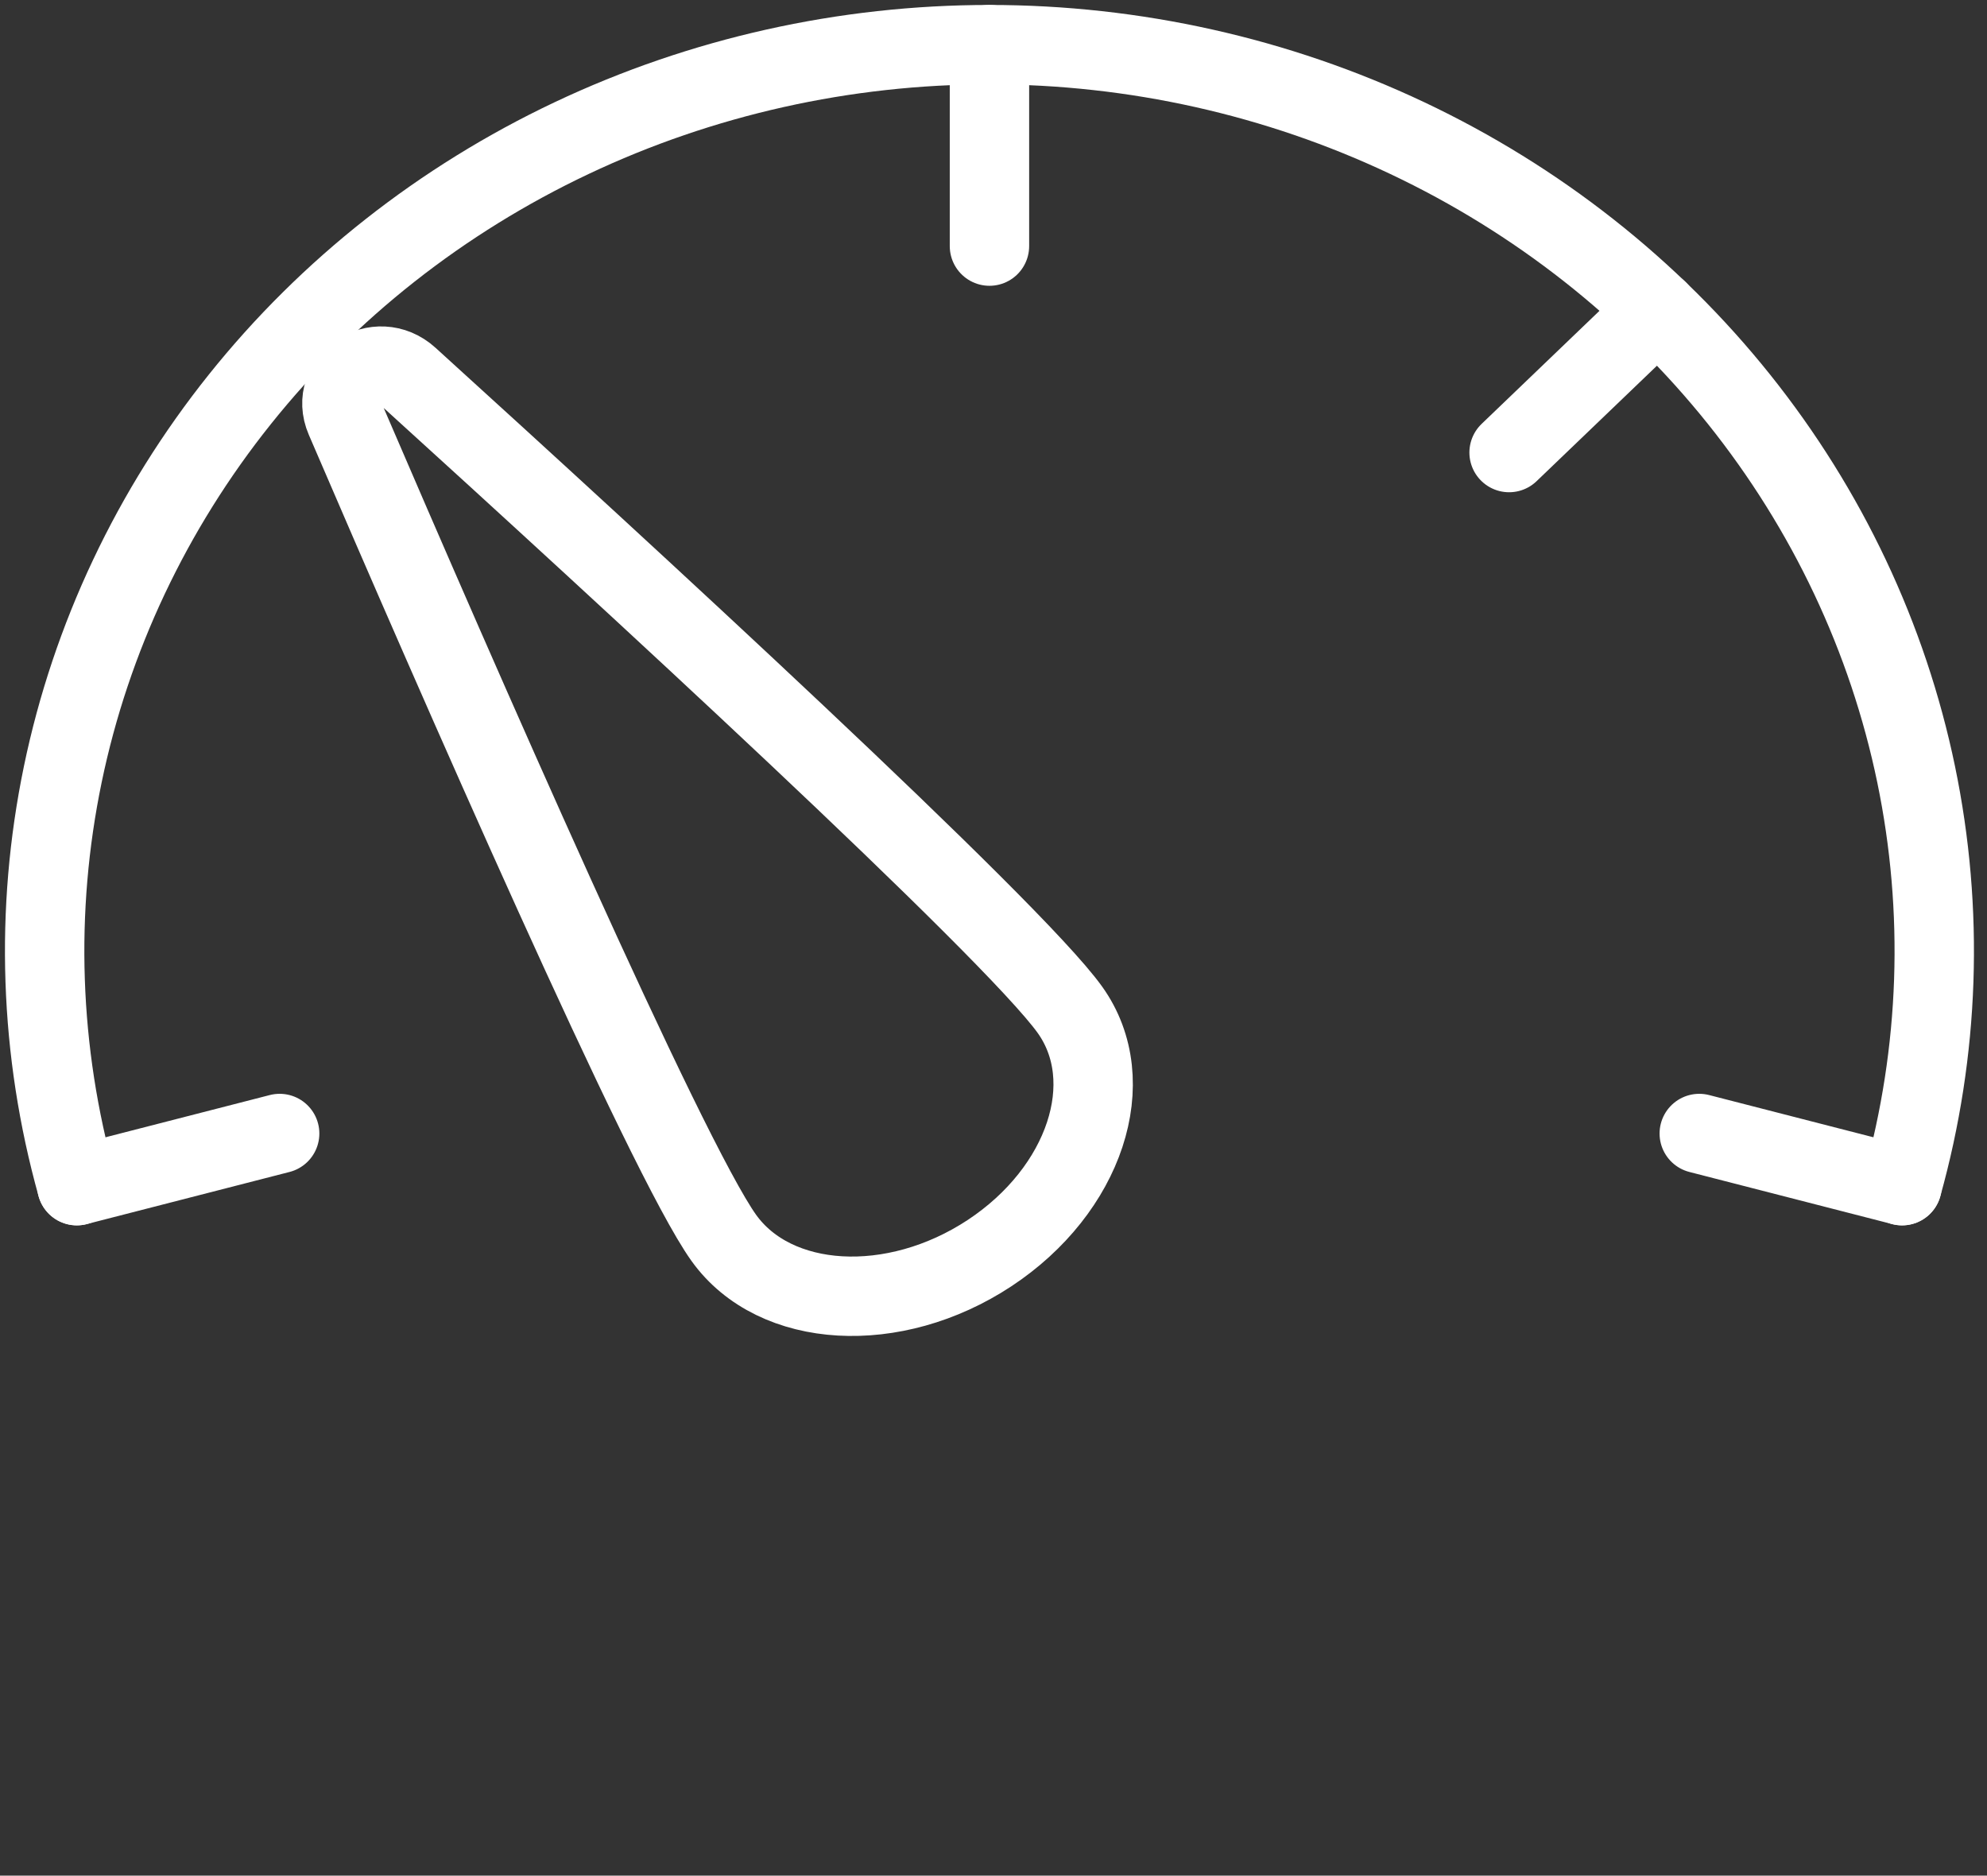 <svg width="89" height="84" viewBox="0 0 89 84" fill="none" xmlns="http://www.w3.org/2000/svg">
<rect x="0" y="0" width="89" height="84" fill="#333333" stroke="none"/>
<path d="M85.196 53.1C86.876 47.085 87.091 40.781 85.825 34.674C84.558 28.567 81.844 22.822 77.893 17.882C73.941 12.942 68.858 8.94 63.036 6.186C57.214 3.432 50.81 2 44.319 2C37.828 2 31.423 3.432 25.602 6.186C19.78 8.94 14.697 12.942 10.745 17.882C6.793 22.822 4.08 28.567 2.813 34.674C1.547 40.781 1.762 47.085 3.442 53.1" stroke="white" stroke-width="3.556" stroke-linecap="round"/>
<path d="M47.921 45.22C50.213 48.419 48.602 53.3 44.321 56.122C40.041 58.943 34.712 58.637 32.42 55.438C29.818 51.805 20.416 30.28 15.465 18.769C14.72 17.038 16.895 15.604 18.313 16.892C27.741 25.452 45.319 41.587 47.921 45.22Z" stroke="white" stroke-width="3.556"/>
<path d="M44.319 2V11.021" stroke="white" stroke-width="3.556" stroke-linecap="round"/>
<path d="M74.244 13.888L67.594 20.267" stroke="white" stroke-width="3.556" stroke-linecap="round"/>
<path d="M85.195 53.098L76.112 50.764" stroke="white" stroke-width="3.556" stroke-linecap="round"/>
<path d="M3.442 53.098L12.526 50.764" stroke="white" stroke-width="3.556" stroke-linecap="round"/>
</svg>
